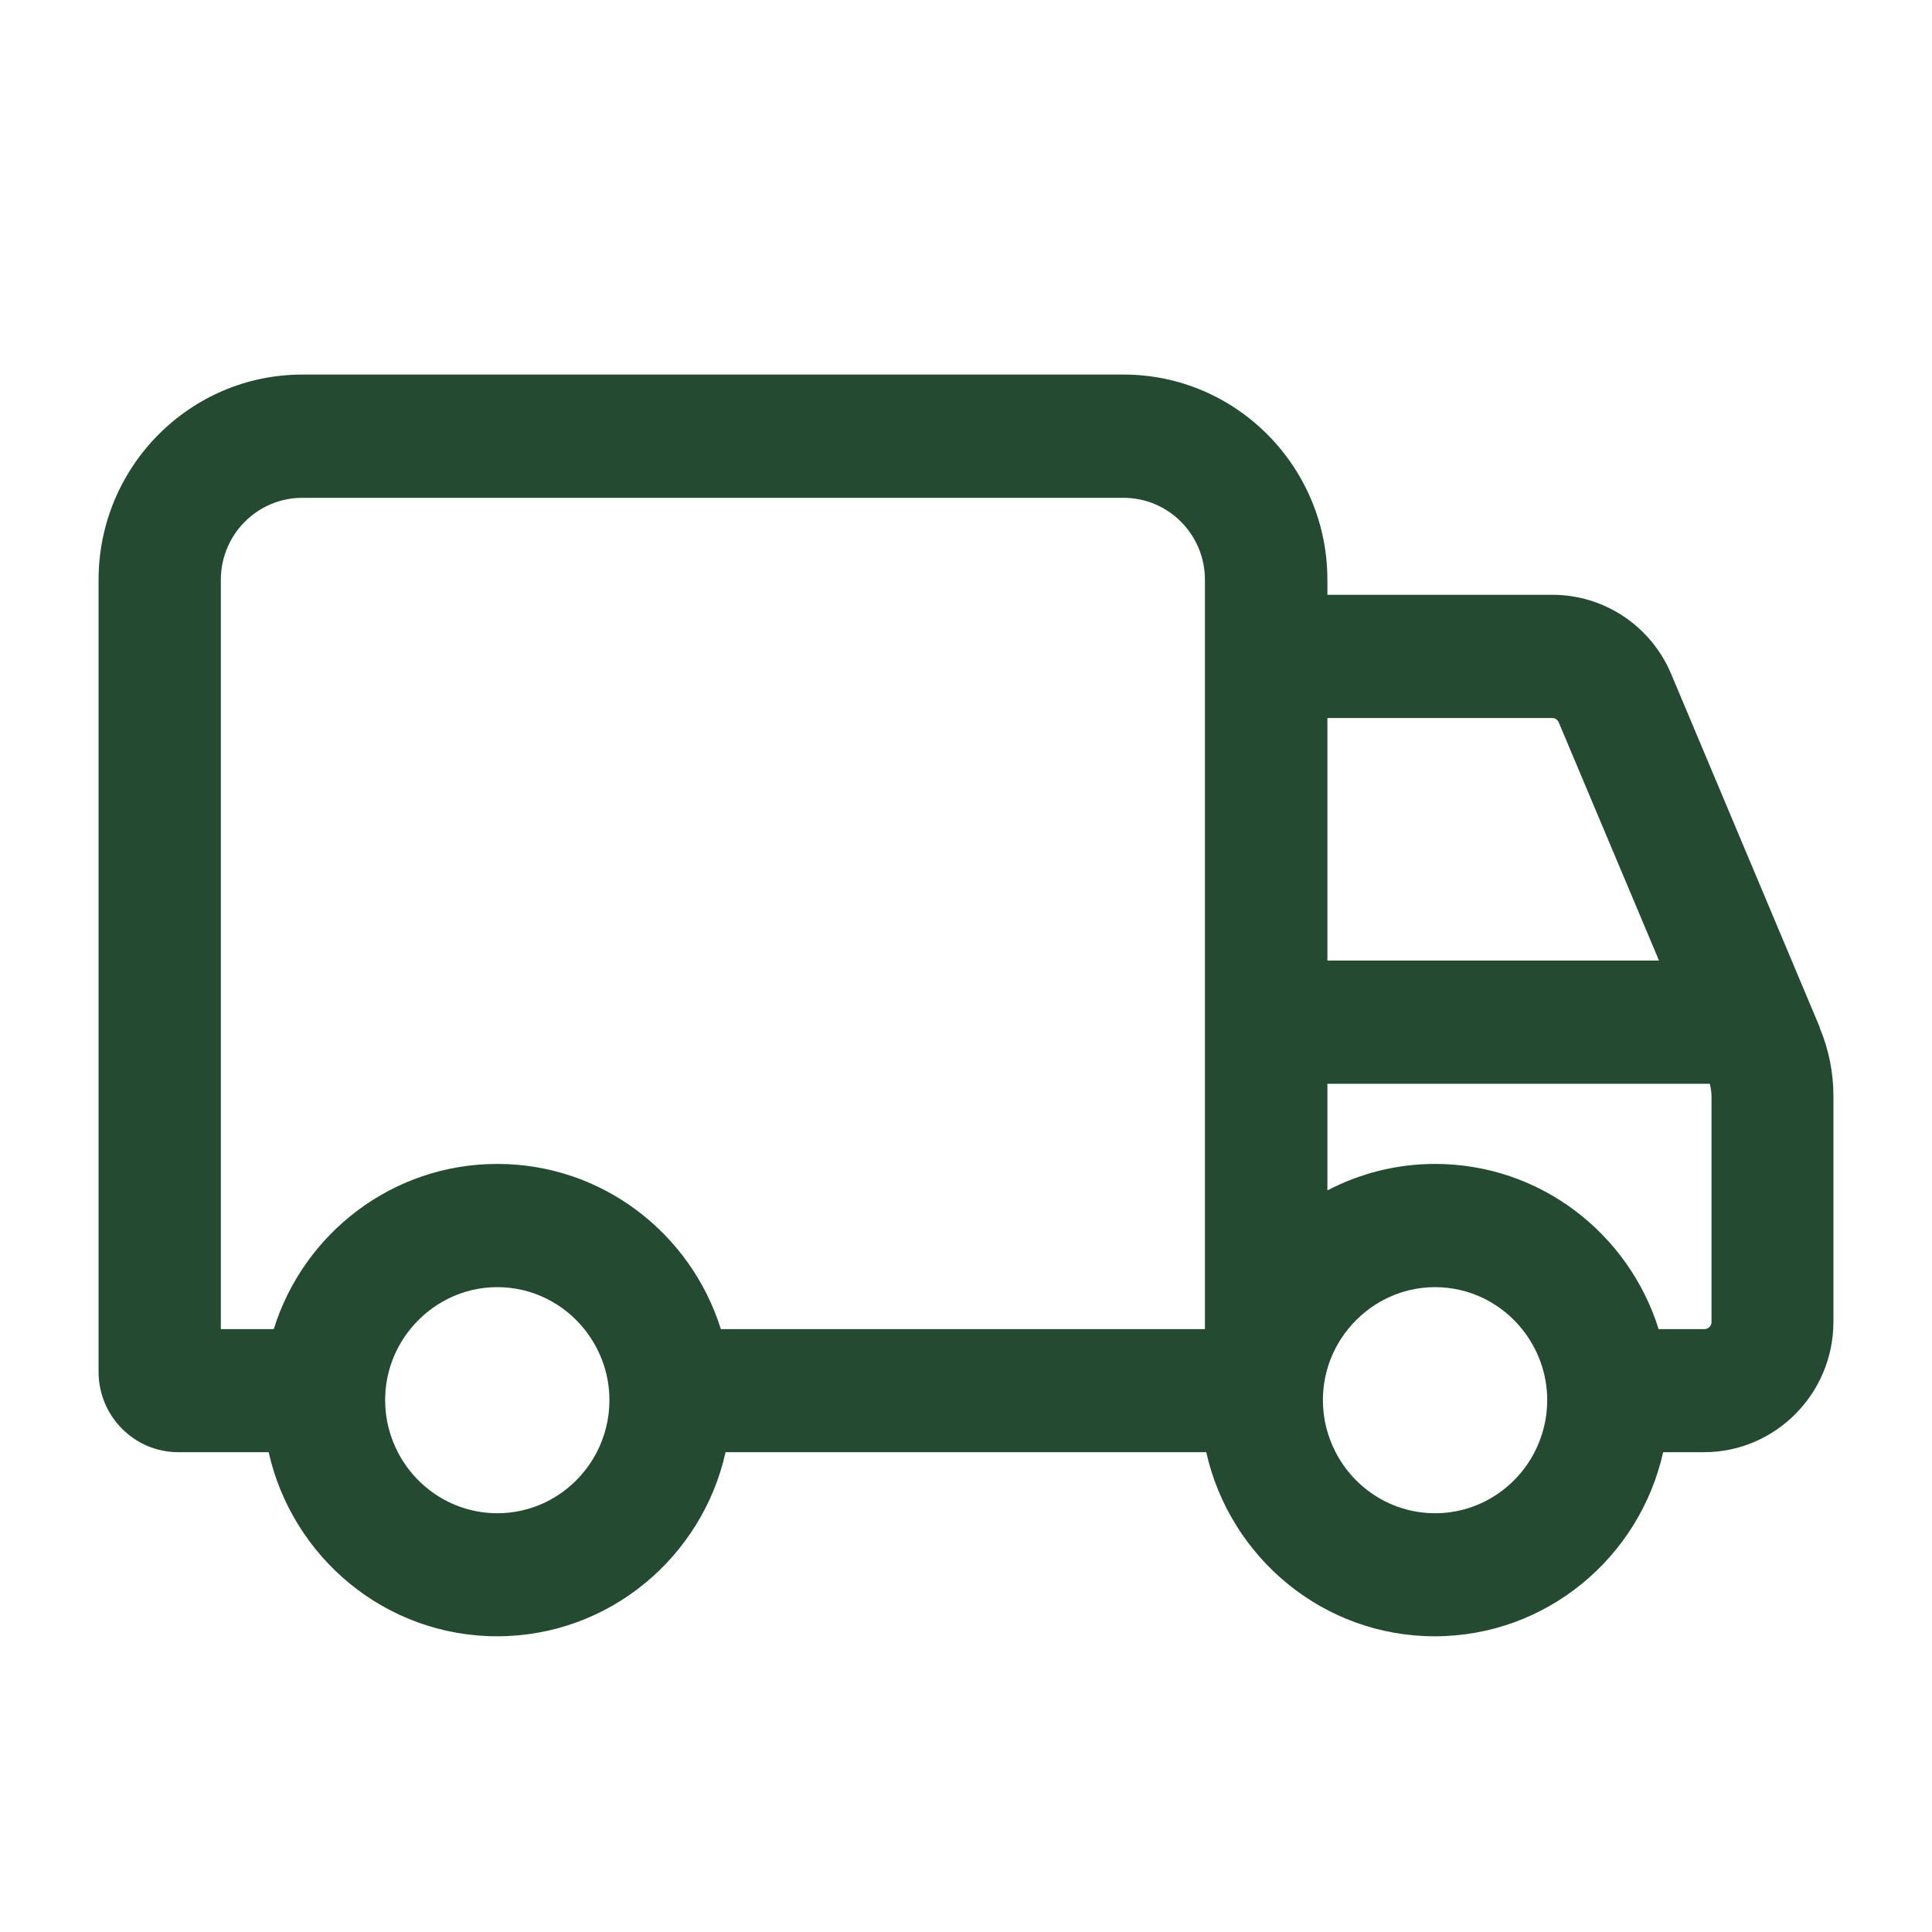 <?xml version="1.0" encoding="UTF-8"?>
<svg xmlns="http://www.w3.org/2000/svg" width="49" height="49" viewBox="0 0 49 49" fill="none">
  <mask id="mask0_5542_40782" style="mask-type:alpha" maskUnits="userSpaceOnUse" x="0" y="0" width="49" height="49">
    <rect x="0.5" y="0.5" width="48" height="48" fill="#D9D9D9"></rect>
  </mask>
  <g mask="url(#mask0_5542_40782)">
    <path d="M46.157 26.063L42.385 17.094C41.872 15.876 40.687 15.085 39.37 15.085H33.666V14.706C33.666 11.835 31.35 9.5 28.5 9.5H7.666C4.817 9.5 2.5 11.835 2.5 14.706V34.793C2.5 35.92 3.409 36.831 4.522 36.831H6.814C7.414 39.501 9.778 41.5 12.608 41.5C15.438 41.5 17.807 39.501 18.402 36.831H30.593C31.193 39.501 33.557 41.5 36.387 41.5C39.217 41.5 41.586 39.501 42.181 36.831H43.218C45.025 36.831 46.5 35.349 46.5 33.523V27.799C46.5 27.2 46.381 26.61 46.148 26.058L46.157 26.063ZM15.134 36.835C14.658 37.751 13.707 38.379 12.613 38.379C11.519 38.379 10.568 37.751 10.092 36.835C9.887 36.438 9.768 35.992 9.768 35.512C9.768 34.831 10.006 34.203 10.406 33.71C10.929 33.062 11.723 32.645 12.613 32.645C13.502 32.645 14.302 33.062 14.82 33.71C15.215 34.203 15.457 34.831 15.457 35.512C15.457 35.992 15.338 36.438 15.134 36.835ZM30.565 33.71H18.283C17.522 31.279 15.272 29.52 12.613 29.52C9.954 29.52 7.699 31.279 6.943 33.71H5.601V14.706C5.601 13.556 6.529 12.626 7.666 12.626H28.496C29.637 12.626 30.56 13.56 30.56 14.706V33.71H30.565ZM33.666 18.211H39.37C39.441 18.211 39.503 18.254 39.531 18.316L42.076 24.361H33.666V18.211ZM38.918 36.835C38.442 37.751 37.491 38.379 36.397 38.379C35.303 38.379 34.351 37.751 33.876 36.835C33.671 36.438 33.552 35.992 33.552 35.512C33.552 34.831 33.79 34.203 34.19 33.71C34.713 33.062 35.507 32.645 36.397 32.645C37.286 32.645 38.085 33.062 38.604 33.71C38.999 34.203 39.241 34.831 39.241 35.512C39.241 35.992 39.122 36.438 38.918 36.835ZM43.408 33.528C43.408 33.628 43.327 33.71 43.227 33.71H42.067C41.306 31.279 39.056 29.52 36.397 29.52C35.412 29.52 34.484 29.764 33.666 30.191V27.487H43.365C43.389 27.593 43.408 27.698 43.408 27.808V33.532V33.528Z" fill="#244A32"></path>
  </g>
</svg>
